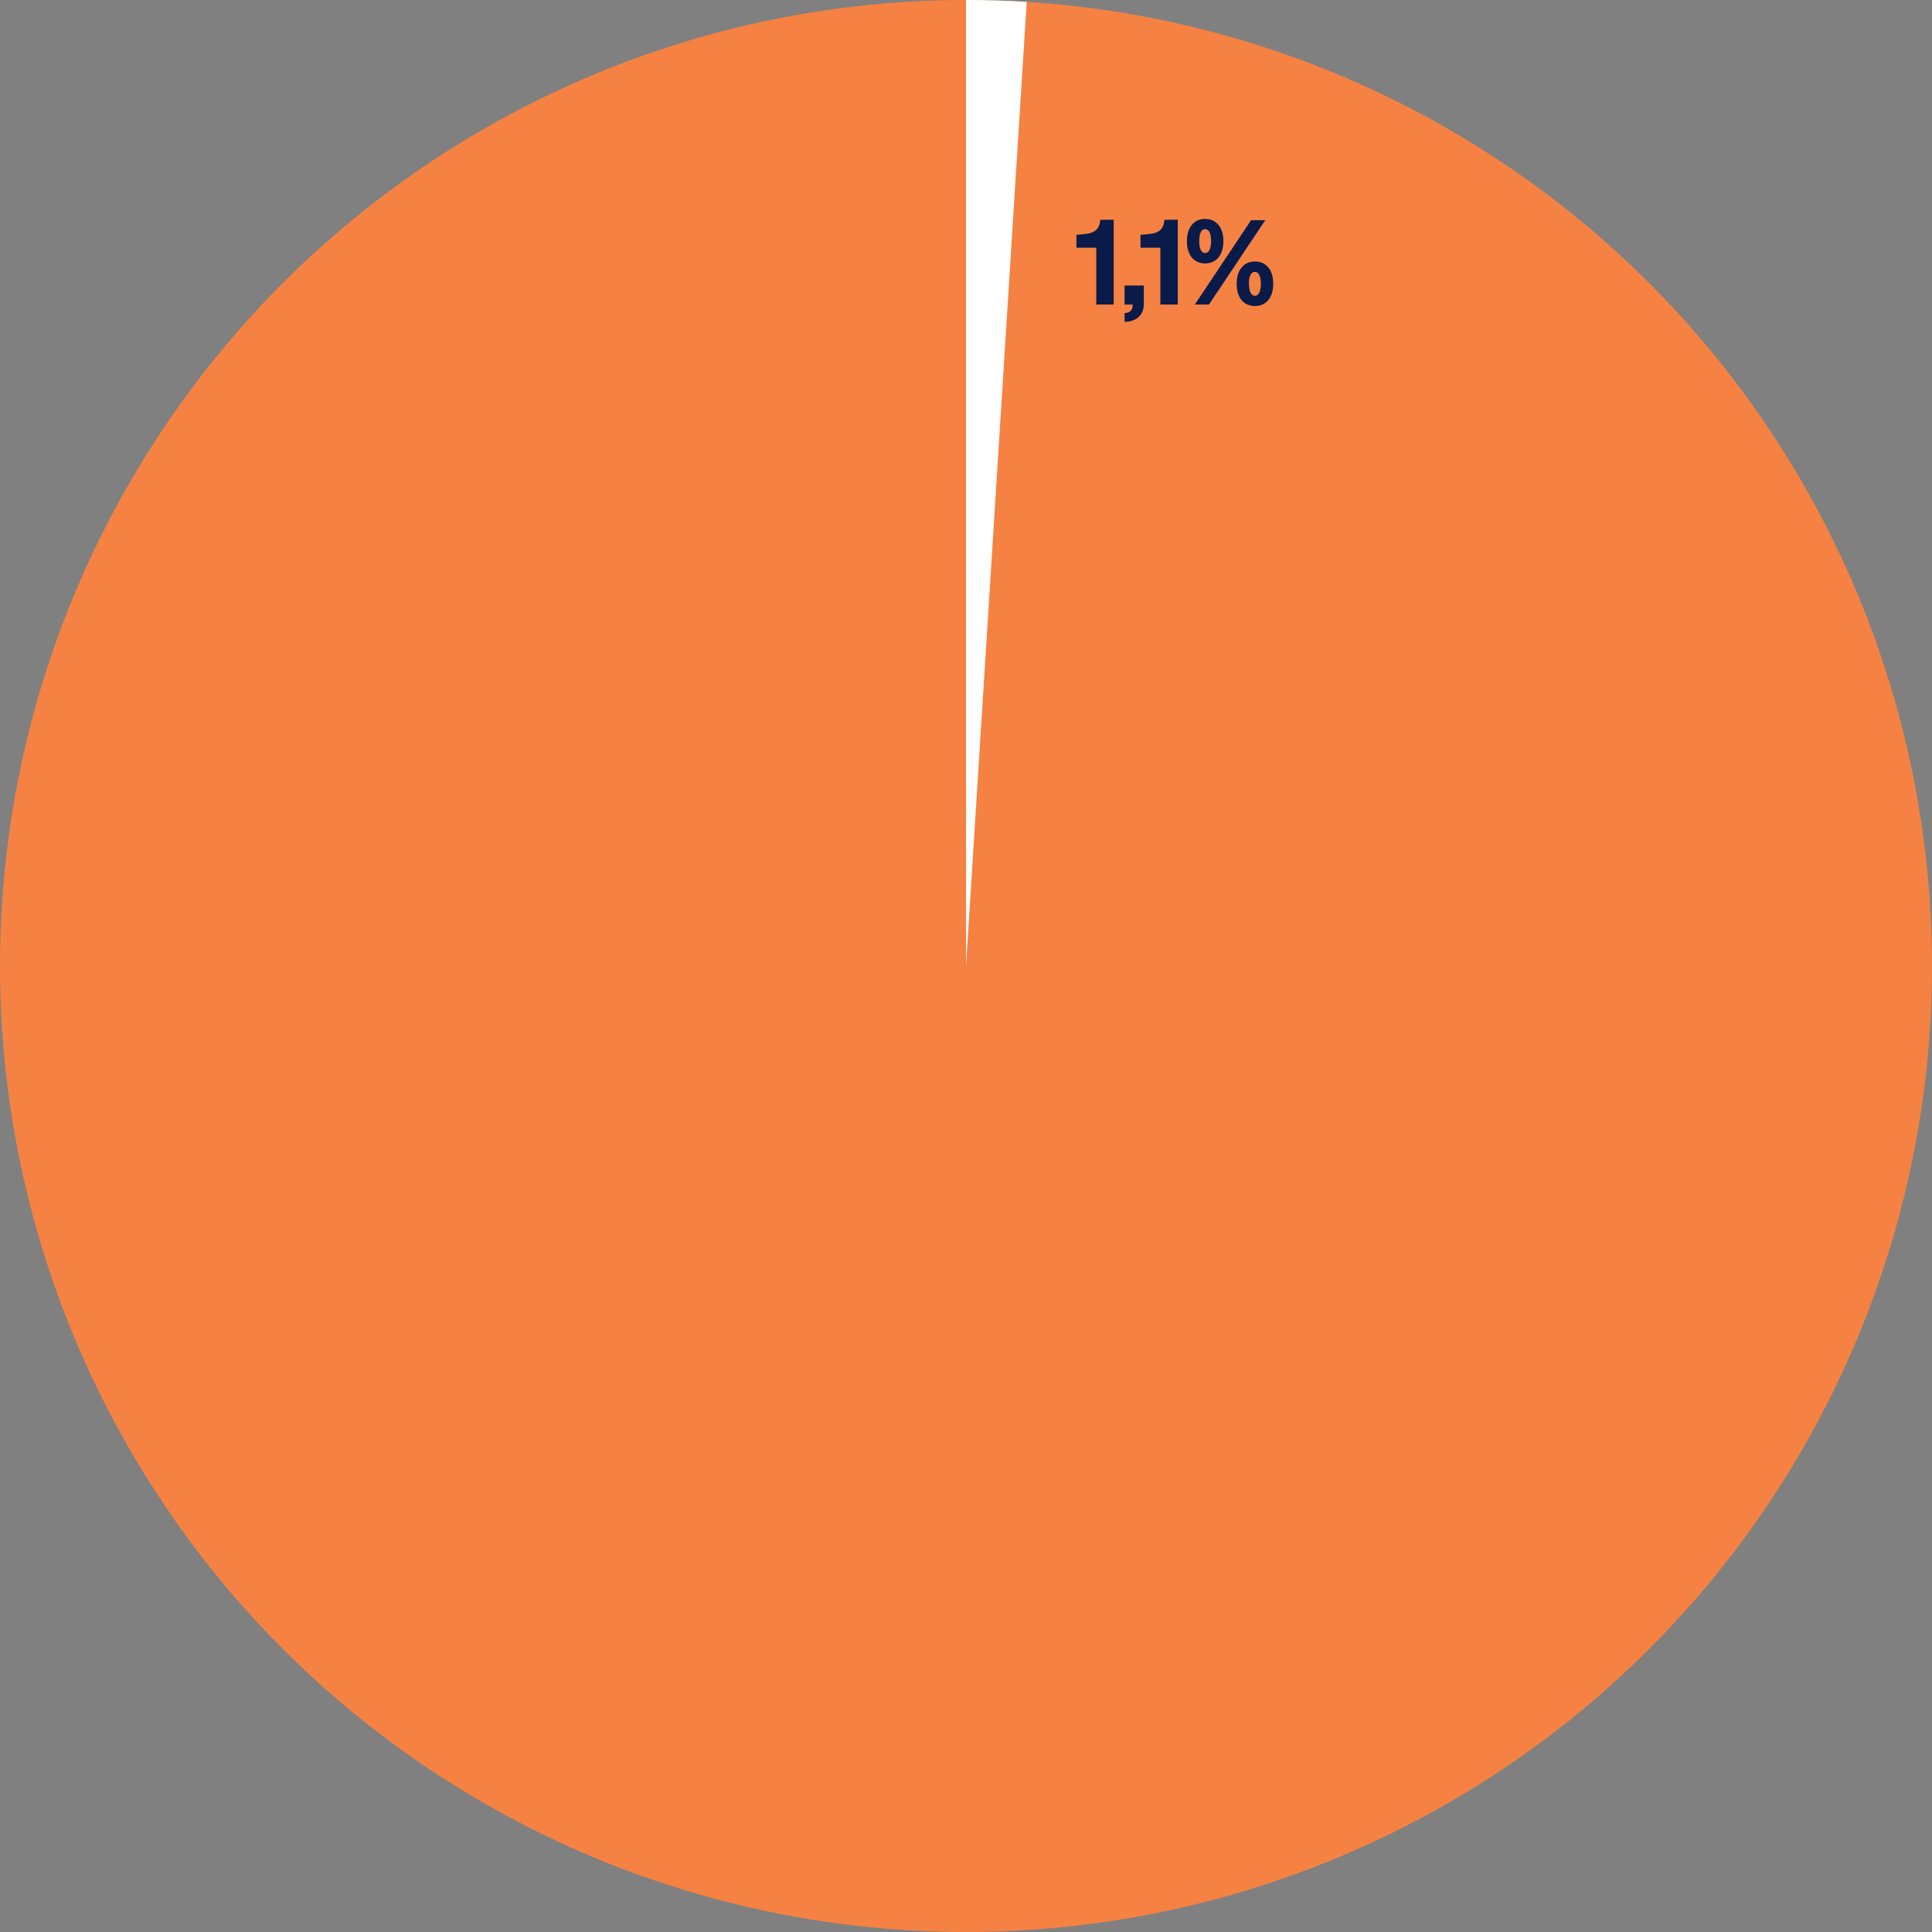 <svg xmlns="http://www.w3.org/2000/svg" viewBox="0 0 362 362"><rect x="0" y="0" width="362" height="362" fill="#808080" stroke="none"/><defs><style>.cls-1{fill:#f58242;}.cls-2{fill:#fff;}.cls-3{isolation:isolate;}.cls-4{fill:#0a1b4a;}</style></defs><g id="Livello_2" data-name="Livello 2"><g id="Livello_1-2" data-name="Livello 1"><g id="Raggruppa_104" data-name="Raggruppa 104"><circle id="Ellisse_5" data-name="Ellisse 5" class="cls-1" cx="181" cy="181" r="181"></circle><path id="Intersezione_2" data-name="Intersezione 2" class="cls-2" d="M181,0q5.73,0,11.38.35L181,181Z"></path><g id="_1" data-name=" 1" class="cls-3"><g class="cls-3"><path class="cls-4" d="M208.67,41.17V57.06h-3.26V46.41h-3.72V44l1.43-.13c2-.16,2.88-.9,3.06-2.69Z"></path><path class="cls-4" d="M210.71,57.06V53.5h3.61V57c0,2-1.39,3.3-3.61,3.3V58.67c1-.07,1.52-.55,1.52-1.46v-.15Z"></path><path class="cls-4" d="M220.68,41.17V57.06h-3.26V46.41H213.7V44l1.43-.13c2.05-.16,2.88-.9,3.06-2.69Z"></path><path class="cls-4" d="M222.39,45.18c0-2.55,1.3-4.16,3.41-4.16s3.43,1.61,3.43,4.16-1.29,4.18-3.43,4.18S222.39,47.75,222.39,45.18Zm14.68-3.92-10.54,15.8h-2.66l10.54-15.8ZM224.7,45.18c0,1.41.4,2.24,1.1,2.24s1.12-.83,1.12-2.24-.41-2.25-1.12-2.25S224.7,43.77,224.7,45.18Zm13.86,8c0,2.56-1.29,4.16-3.43,4.16s-3.41-1.6-3.41-4.16S233,49,235.13,49,238.56,50.57,238.56,53.14Zm-4.53,0c0,1.41.4,2.25,1.1,2.25s1.12-.84,1.12-2.25-.41-2.24-1.12-2.24S234,51.73,234,53.14Z"></path></g></g></g></g></g></svg>